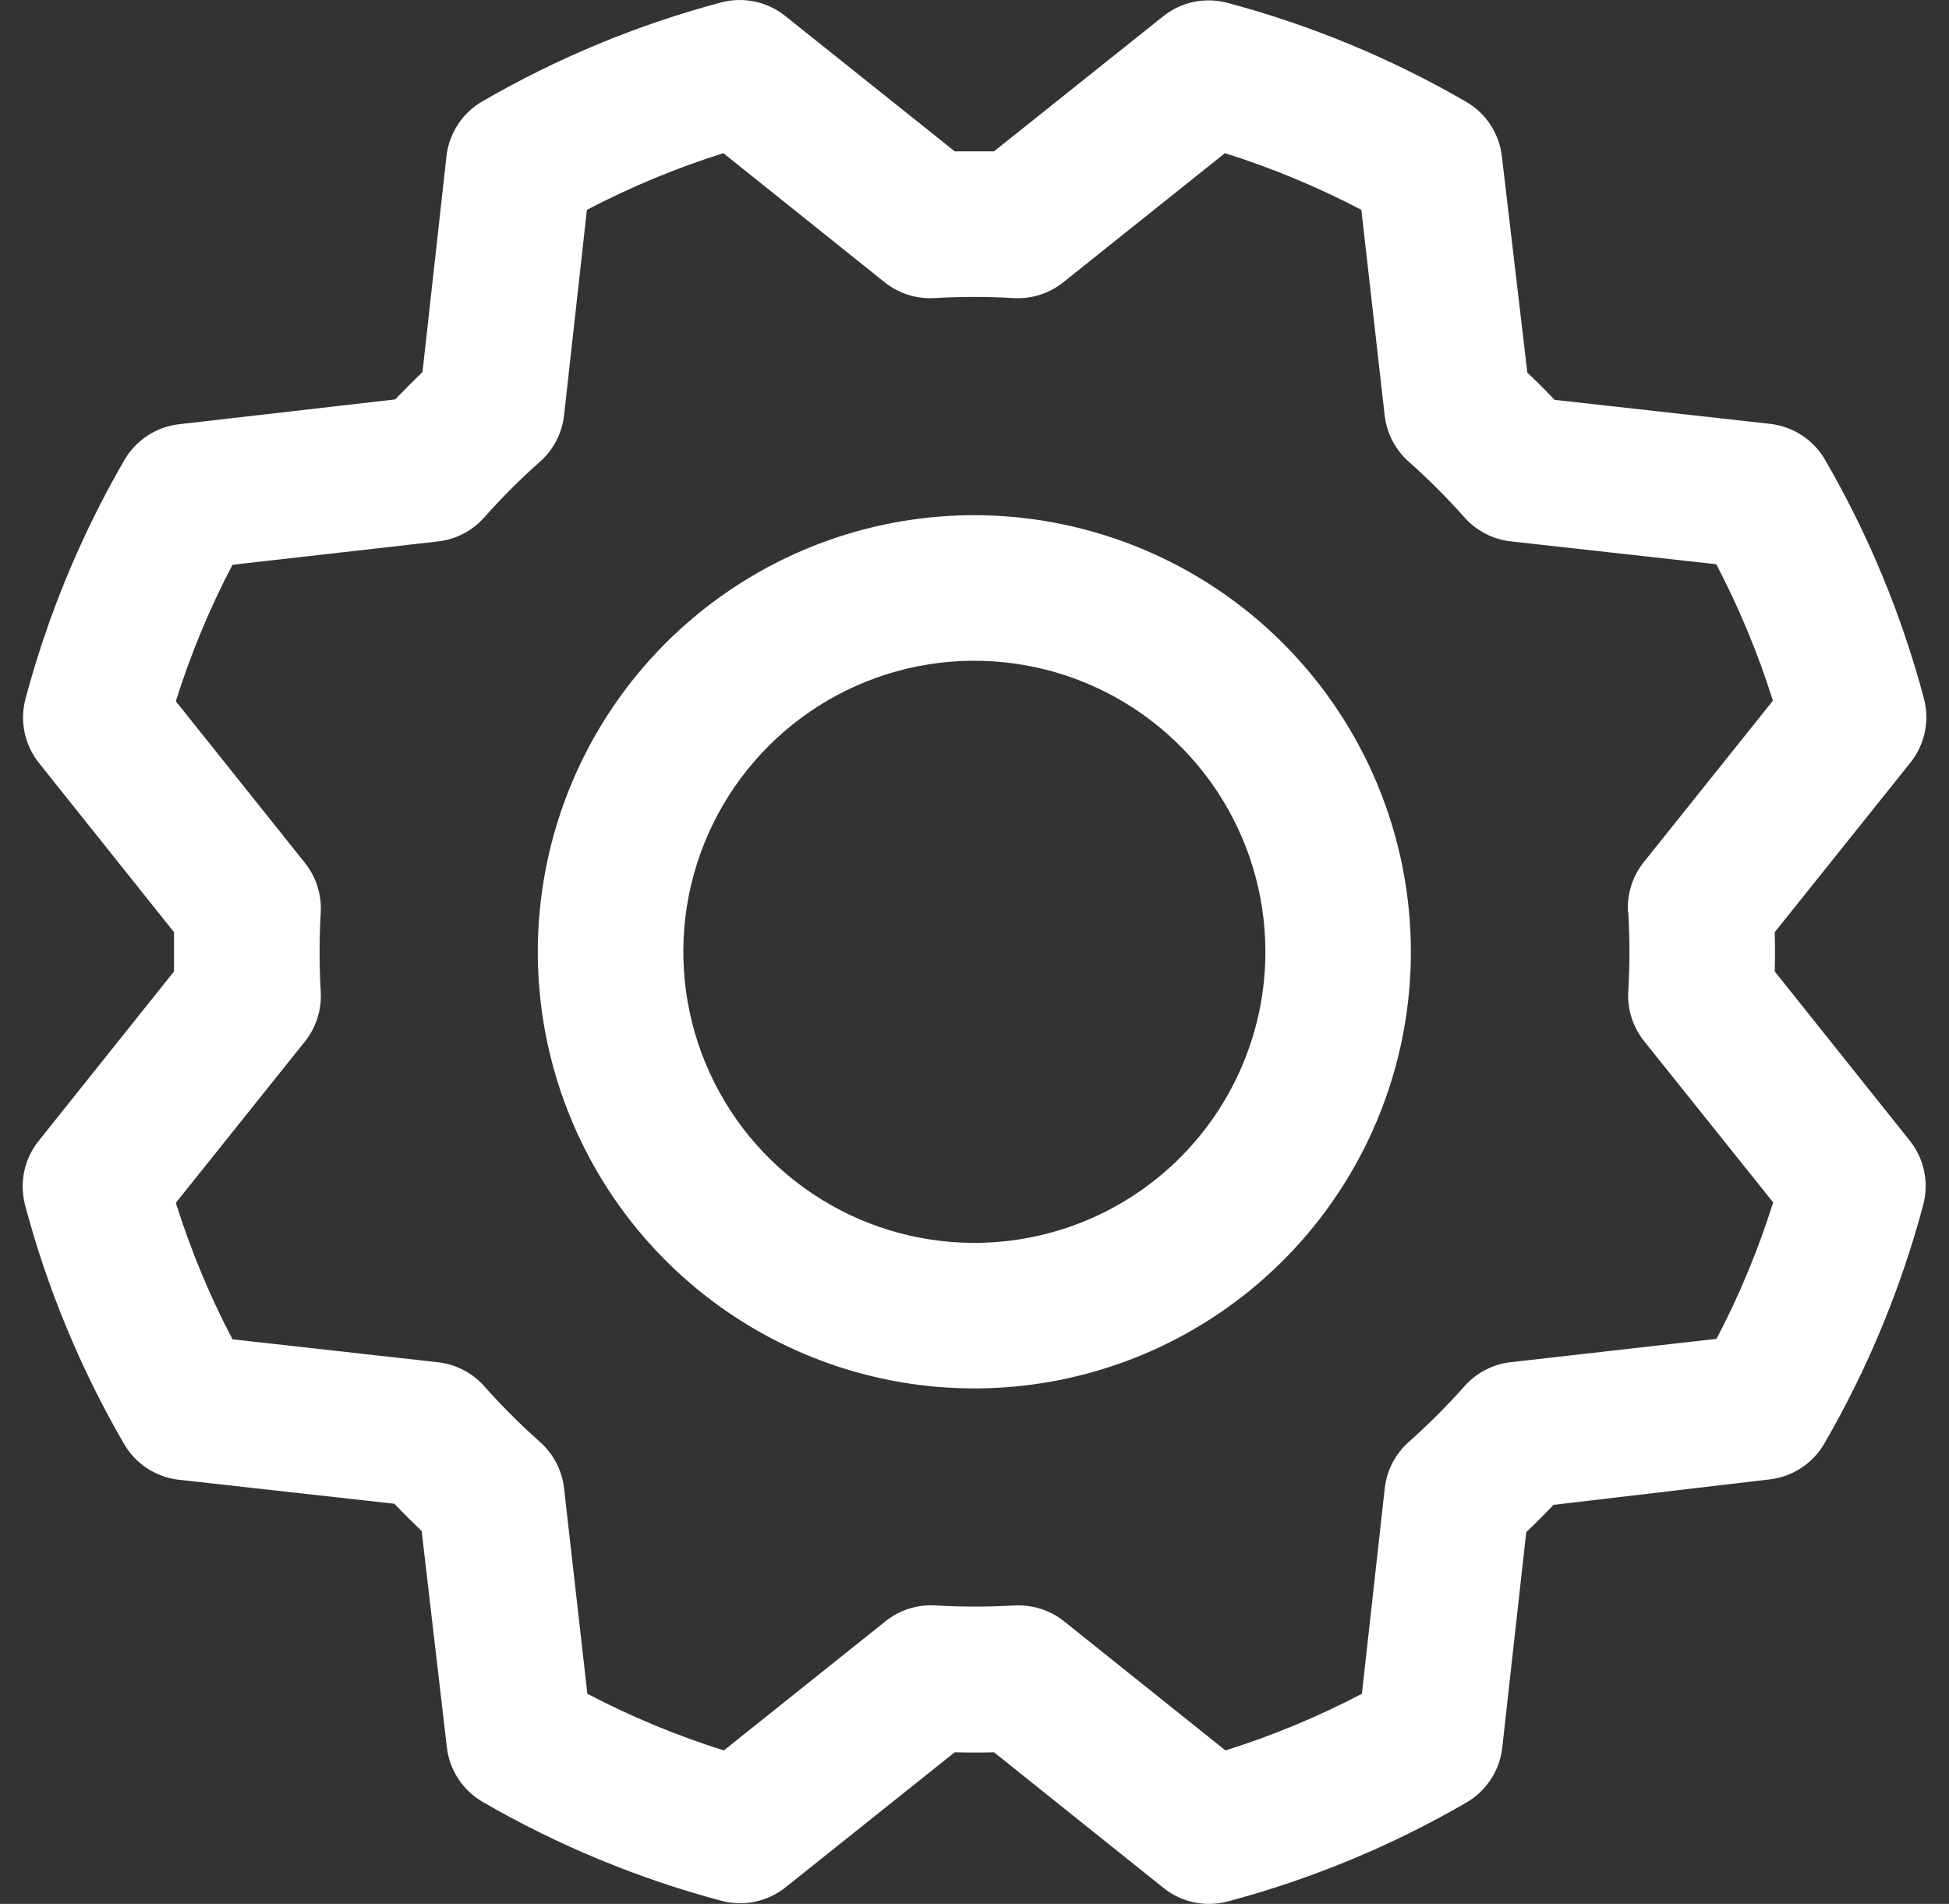 <svg width="43" height="42" viewBox="0 0 43 42" fill="none" xmlns="http://www.w3.org/2000/svg">
<rect x="0" y="0" width="43" height="42" fill="#333333" stroke="none"/>
<path d="M21.497 11.365C19.592 11.365 17.73 11.93 16.146 12.989C14.562 14.047 13.328 15.551 12.599 17.311C11.87 19.071 11.679 21.008 12.05 22.876C12.422 24.744 13.339 26.46 14.687 27.808C16.034 29.154 17.75 30.072 19.618 30.444C21.486 30.815 23.423 30.624 25.183 29.895C26.943 29.166 28.447 27.932 29.505 26.348C30.564 24.764 31.128 22.902 31.128 20.997C31.126 18.443 30.11 15.995 28.305 14.189C26.499 12.384 24.051 11.368 21.497 11.365ZM21.497 27.418C20.227 27.418 18.986 27.041 17.93 26.336C16.874 25.63 16.051 24.628 15.565 23.454C15.079 22.281 14.952 20.99 15.199 19.744C15.447 18.499 16.059 17.355 16.957 16.457C17.855 15.559 18.999 14.947 20.244 14.699C21.49 14.452 22.781 14.579 23.954 15.065C25.128 15.551 26.13 16.374 26.836 17.43C27.541 18.486 27.918 19.727 27.918 20.997C27.918 22.7 27.241 24.333 26.037 25.537C24.833 26.741 23.2 27.418 21.497 27.418ZM39.155 21.43C39.163 21.142 39.163 20.852 39.155 20.564L42.149 16.823C42.306 16.627 42.414 16.396 42.466 16.15C42.517 15.904 42.511 15.65 42.446 15.407C41.955 13.562 41.221 11.79 40.263 10.139C40.137 9.923 39.963 9.74 39.754 9.603C39.545 9.466 39.307 9.38 39.059 9.351L34.299 8.821C34.101 8.612 33.9 8.412 33.697 8.219L33.135 3.448C33.106 3.199 33.02 2.961 32.882 2.752C32.745 2.543 32.561 2.369 32.344 2.244C30.693 1.287 28.922 0.554 27.077 0.062C26.834 -0.002 26.579 -0.009 26.333 0.043C26.087 0.095 25.857 0.204 25.661 0.361L21.93 3.339C21.642 3.339 21.352 3.339 21.064 3.339L17.323 0.351C17.127 0.194 16.896 0.086 16.65 0.034C16.404 -0.017 16.15 -0.01 15.907 0.054C14.062 0.546 12.291 1.28 10.639 2.238C10.423 2.363 10.24 2.537 10.103 2.746C9.966 2.955 9.88 3.193 9.851 3.441L9.321 8.209C9.112 8.408 8.912 8.609 8.719 8.811L3.948 9.359C3.699 9.388 3.461 9.474 3.252 9.612C3.043 9.749 2.869 9.933 2.744 10.149C1.787 11.801 1.054 13.572 0.562 15.417C0.498 15.66 0.491 15.915 0.543 16.161C0.595 16.407 0.704 16.637 0.861 16.833L3.839 20.564C3.839 20.852 3.839 21.142 3.839 21.43L0.851 25.171C0.694 25.367 0.586 25.598 0.534 25.844C0.483 26.09 0.49 26.344 0.554 26.587C1.045 28.432 1.779 30.203 2.738 31.855C2.863 32.071 3.037 32.254 3.246 32.391C3.455 32.528 3.693 32.614 3.941 32.643L8.701 33.173C8.9 33.382 9.101 33.582 9.303 33.775L9.859 38.547C9.888 38.795 9.974 39.033 10.112 39.242C10.249 39.451 10.433 39.625 10.649 39.75C12.301 40.707 14.072 41.44 15.917 41.932C16.16 41.996 16.415 42.003 16.661 41.951C16.907 41.899 17.137 41.79 17.333 41.633L21.064 38.655C21.352 38.663 21.642 38.663 21.93 38.655L25.671 41.649C25.867 41.806 26.098 41.914 26.344 41.966C26.59 42.017 26.844 42.011 27.087 41.946C28.932 41.455 30.703 40.721 32.355 39.763C32.571 39.637 32.754 39.463 32.891 39.254C33.028 39.045 33.114 38.807 33.143 38.559L33.673 33.799C33.882 33.601 34.082 33.4 34.275 33.197L39.047 32.635C39.295 32.606 39.533 32.52 39.742 32.382C39.951 32.245 40.125 32.061 40.25 31.845C41.207 30.193 41.94 28.422 42.432 26.577C42.496 26.334 42.503 26.079 42.451 25.833C42.399 25.587 42.29 25.357 42.133 25.161L39.155 21.43ZM35.924 20.126C35.958 20.706 35.958 21.288 35.924 21.868C35.9 22.265 36.025 22.657 36.273 22.967L39.121 26.525C38.794 27.563 38.376 28.571 37.871 29.535L33.336 30.049C32.941 30.093 32.576 30.281 32.312 30.578C31.926 31.013 31.515 31.424 31.08 31.81C30.783 32.074 30.595 32.439 30.551 32.834L30.047 37.365C29.083 37.87 28.076 38.288 27.037 38.615L23.477 35.767C23.193 35.54 22.839 35.416 22.474 35.416H22.378C21.798 35.45 21.216 35.45 20.636 35.416C20.239 35.392 19.847 35.517 19.537 35.765L15.969 38.615C14.931 38.288 13.923 37.87 12.959 37.365L12.445 32.836C12.402 32.441 12.213 32.076 11.916 31.812C11.481 31.426 11.07 31.015 10.684 30.58C10.42 30.283 10.055 30.095 9.66 30.051L5.129 29.545C4.624 28.581 4.206 27.574 3.879 26.535L6.727 22.976C6.975 22.665 7.1 22.273 7.076 21.876C7.042 21.296 7.042 20.714 7.076 20.134C7.1 19.737 6.975 19.345 6.727 19.035L3.879 15.469C4.206 14.431 4.624 13.423 5.129 12.459L9.658 11.945C10.053 11.902 10.418 11.713 10.682 11.416C11.068 10.981 11.479 10.57 11.914 10.184C12.212 9.92 12.402 9.554 12.445 9.158L12.949 4.629C13.913 4.124 14.92 3.706 15.959 3.379L19.518 6.227C19.829 6.475 20.221 6.6 20.618 6.576C21.198 6.542 21.78 6.542 22.36 6.576C22.757 6.6 23.149 6.475 23.459 6.227L27.025 3.379C28.063 3.706 29.071 4.124 30.035 4.629L30.549 9.158C30.593 9.553 30.781 9.918 31.078 10.182C31.513 10.568 31.924 10.979 32.31 11.414C32.574 11.711 32.939 11.899 33.334 11.943L37.865 12.447C38.37 13.411 38.788 14.418 39.115 15.457L36.267 19.017C36.016 19.33 35.892 19.726 35.918 20.126H35.924Z" fill="white"/>
</svg>
